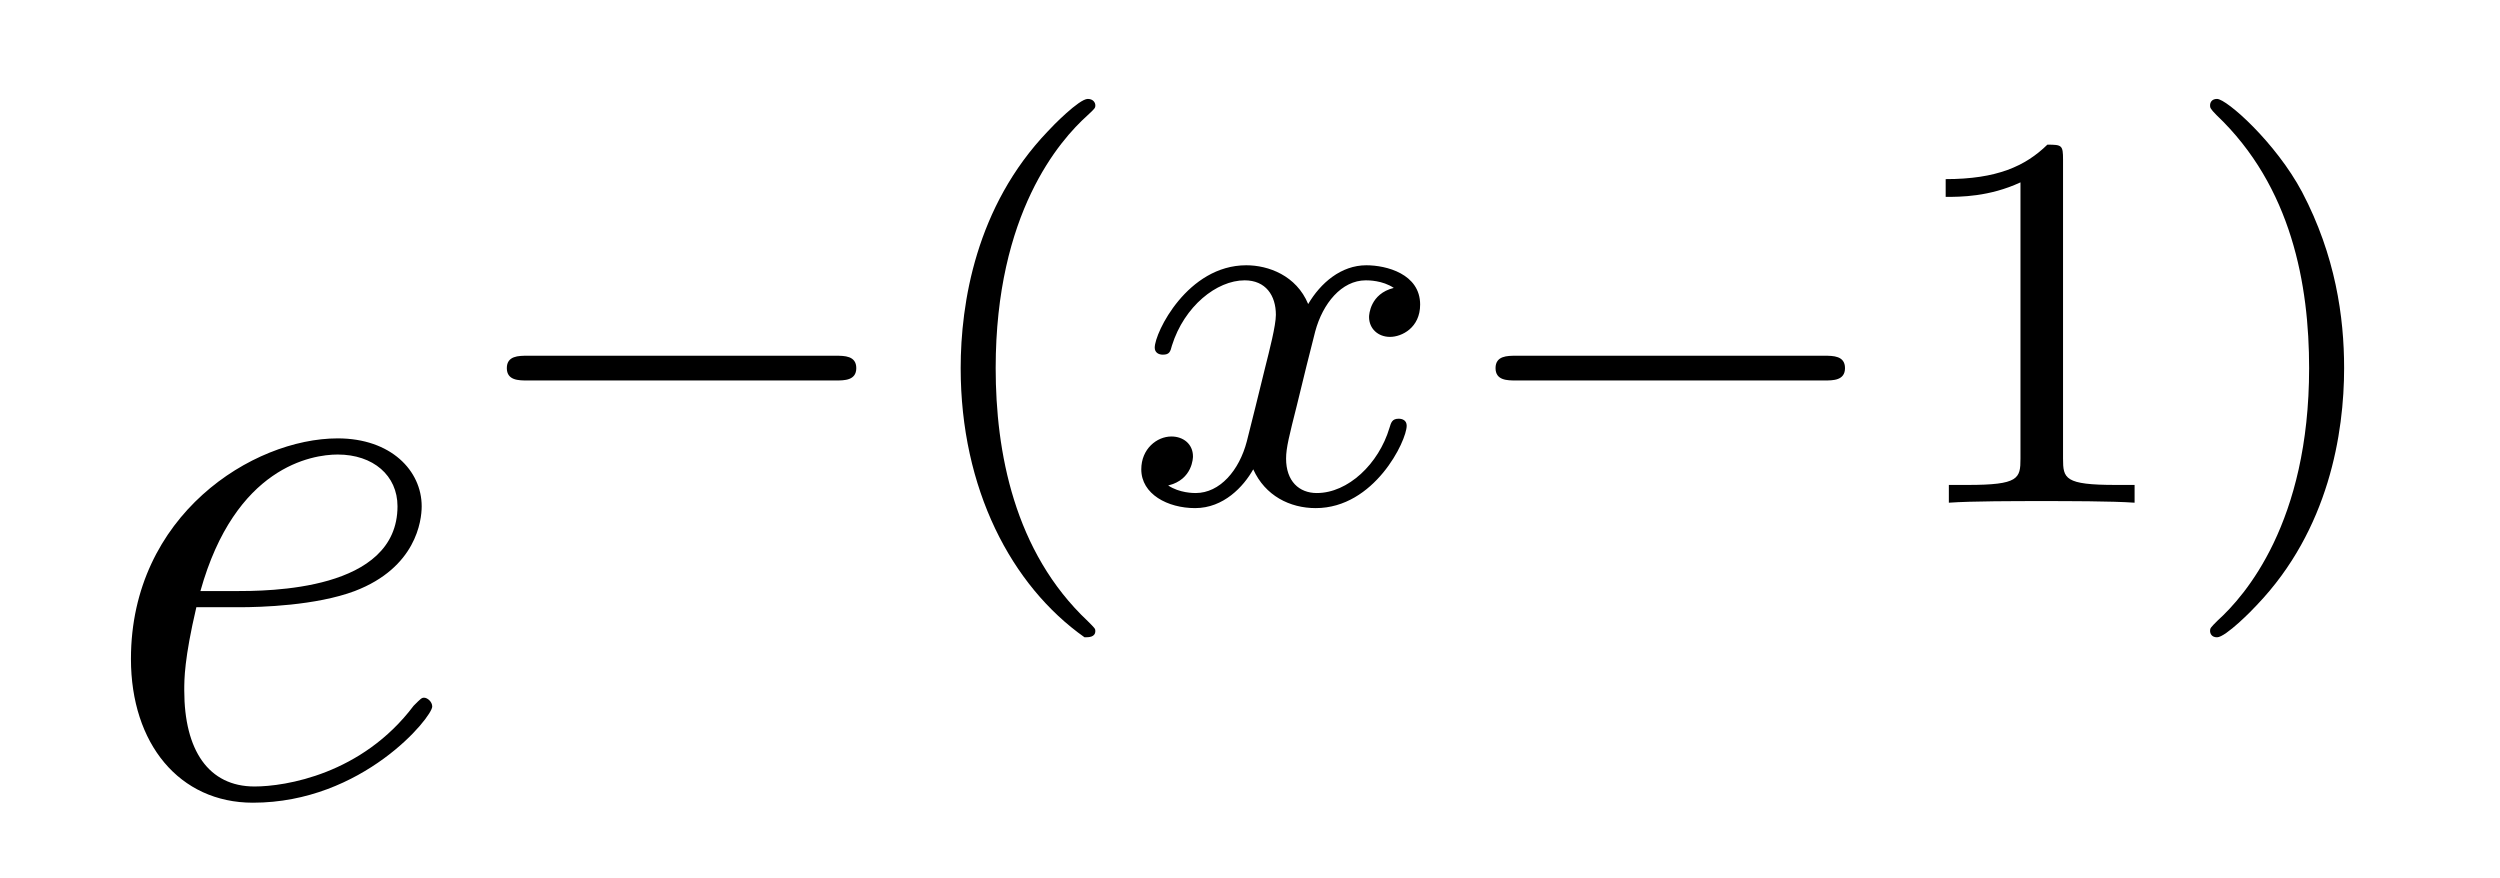 <?xml version='1.0'?>
<!-- This file was generated by dvisvgm 1.14.1 -->
<svg height='13pt' version='1.1' viewBox='0 -13 37 13' width='37pt' xmlns='http://www.w3.org/2000/svg' xmlns:xlink='http://www.w3.org/1999/xlink'>
<g id='page1'>
<g transform='matrix(1 0 0 1 -127 653)'>
<path d='M130.54 -657.013C130.863 -657.013 131.675 -657.037 132.249 -657.252C133.158 -657.599 133.241 -658.293 133.241 -658.507C133.241 -659.033 132.787 -659.512 131.998 -659.512C130.743 -659.512 128.938 -658.376 128.938 -656.248C128.938 -654.993 129.655 -654.12 130.743 -654.12C132.369 -654.12 133.397 -655.387 133.397 -655.543C133.397 -655.615 133.325 -655.674 133.277 -655.674C133.241 -655.674 133.229 -655.662 133.122 -655.555C132.357 -654.539 131.221 -654.36 130.767 -654.36C130.086 -654.36 129.727 -654.897 129.727 -655.782C129.727 -655.949 129.727 -656.248 129.906 -657.013H130.54ZM129.966 -657.252C130.48 -659.093 131.616 -659.273 131.998 -659.273C132.524 -659.273 132.883 -658.962 132.883 -658.507C132.883 -657.252 130.97 -657.252 130.468 -657.252H129.966Z' fill-rule='evenodd'/>
<path d='M139.37 -660.369C139.497 -660.369 139.673 -660.369 139.673 -660.552C139.673 -660.735 139.497 -660.735 139.37 -660.735H134.804C134.677 -660.735 134.501 -660.735 134.501 -660.552C134.501 -660.369 134.677 -660.369 134.804 -660.369H139.37Z' fill-rule='evenodd'/>
<path d='M143.051 -656.568C143.115 -656.568 143.211 -656.568 143.211 -656.663C143.211 -656.695 143.203 -656.703 143.099 -656.807C142.007 -657.835 141.736 -659.317 141.736 -660.552C141.736 -662.847 142.685 -663.923 143.091 -664.289C143.203 -664.393 143.211 -664.401 143.211 -664.441C143.211 -664.481 143.179 -664.536 143.099 -664.536C142.971 -664.536 142.573 -664.13 142.509 -664.058C141.441 -662.943 141.218 -661.508 141.218 -660.552C141.218 -658.767 141.967 -657.333 143.051 -656.568Z' fill-rule='evenodd'/>
<path d='M147.628 -661.739C147.278 -661.652 147.262 -661.341 147.262 -661.309C147.262 -661.134 147.397 -661.014 147.572 -661.014S148.018 -661.15 148.018 -661.492C148.018 -661.947 147.517 -662.074 147.222 -662.074C146.847 -662.074 146.544 -661.811 146.361 -661.5C146.186 -661.923 145.772 -662.074 145.445 -662.074C144.576 -662.074 144.09 -661.078 144.09 -660.855C144.09 -660.783 144.146 -660.751 144.21 -660.751C144.305 -660.751 144.321 -660.791 144.345 -660.887C144.528 -661.468 145.007 -661.851 145.421 -661.851C145.732 -661.851 145.883 -661.628 145.883 -661.341C145.883 -661.182 145.788 -660.815 145.724 -660.56C145.668 -660.329 145.493 -659.62 145.453 -659.468C145.341 -659.038 145.054 -658.703 144.696 -658.703C144.664 -658.703 144.457 -658.703 144.289 -658.815C144.656 -658.902 144.656 -659.237 144.656 -659.245C144.656 -659.428 144.513 -659.54 144.337 -659.54C144.122 -659.54 143.891 -659.357 143.891 -659.054C143.891 -658.687 144.281 -658.48 144.688 -658.48C145.11 -658.48 145.405 -658.799 145.548 -659.054C145.724 -658.663 146.09 -658.48 146.473 -658.48C147.341 -658.48 147.819 -659.476 147.819 -659.699C147.819 -659.779 147.756 -659.803 147.7 -659.803C147.604 -659.803 147.588 -659.747 147.564 -659.667C147.405 -659.134 146.951 -658.703 146.489 -658.703C146.226 -658.703 146.034 -658.879 146.034 -659.213C146.034 -659.373 146.082 -659.556 146.194 -660.002C146.25 -660.241 146.425 -660.942 146.465 -661.094C146.576 -661.508 146.855 -661.851 147.214 -661.851C147.253 -661.851 147.461 -661.851 147.628 -661.739Z' fill-rule='evenodd'/>
<path d='M154.003 -660.369C154.13 -660.369 154.306 -660.369 154.306 -660.552C154.306 -660.735 154.13 -660.735 154.003 -660.735H149.437C149.309 -660.735 149.134 -660.735 149.134 -660.552C149.134 -660.369 149.309 -660.369 149.437 -660.369H154.003Z' fill-rule='evenodd'/>
<path d='M157.533 -663.636C157.533 -663.851 157.517 -663.859 157.301 -663.859C156.975 -663.54 156.552 -663.349 155.796 -663.349V-663.086C156.01 -663.086 156.441 -663.086 156.903 -663.301V-659.213C156.903 -658.918 156.879 -658.823 156.122 -658.823H155.843V-658.56C156.17 -658.584 156.855 -658.584 157.214 -658.584C157.572 -658.584 158.265 -658.584 158.592 -658.56V-658.823H158.313C157.556 -658.823 157.533 -658.918 157.533 -659.213V-663.636ZM161.693 -660.552C161.693 -661.309 161.565 -662.217 161.071 -663.158C160.681 -663.891 159.955 -664.536 159.812 -664.536C159.732 -664.536 159.709 -664.481 159.709 -664.441C159.709 -664.409 159.709 -664.393 159.804 -664.297C160.92 -663.237 161.175 -661.779 161.175 -660.552C161.175 -658.265 160.226 -657.182 159.82 -656.815C159.716 -656.711 159.709 -656.703 159.709 -656.663C159.709 -656.624 159.732 -656.568 159.812 -656.568C159.939 -656.568 160.338 -656.974 160.402 -657.046C161.469 -658.162 161.693 -659.596 161.693 -660.552Z' fill-rule='evenodd'/>
</g>
</g>
</svg>
